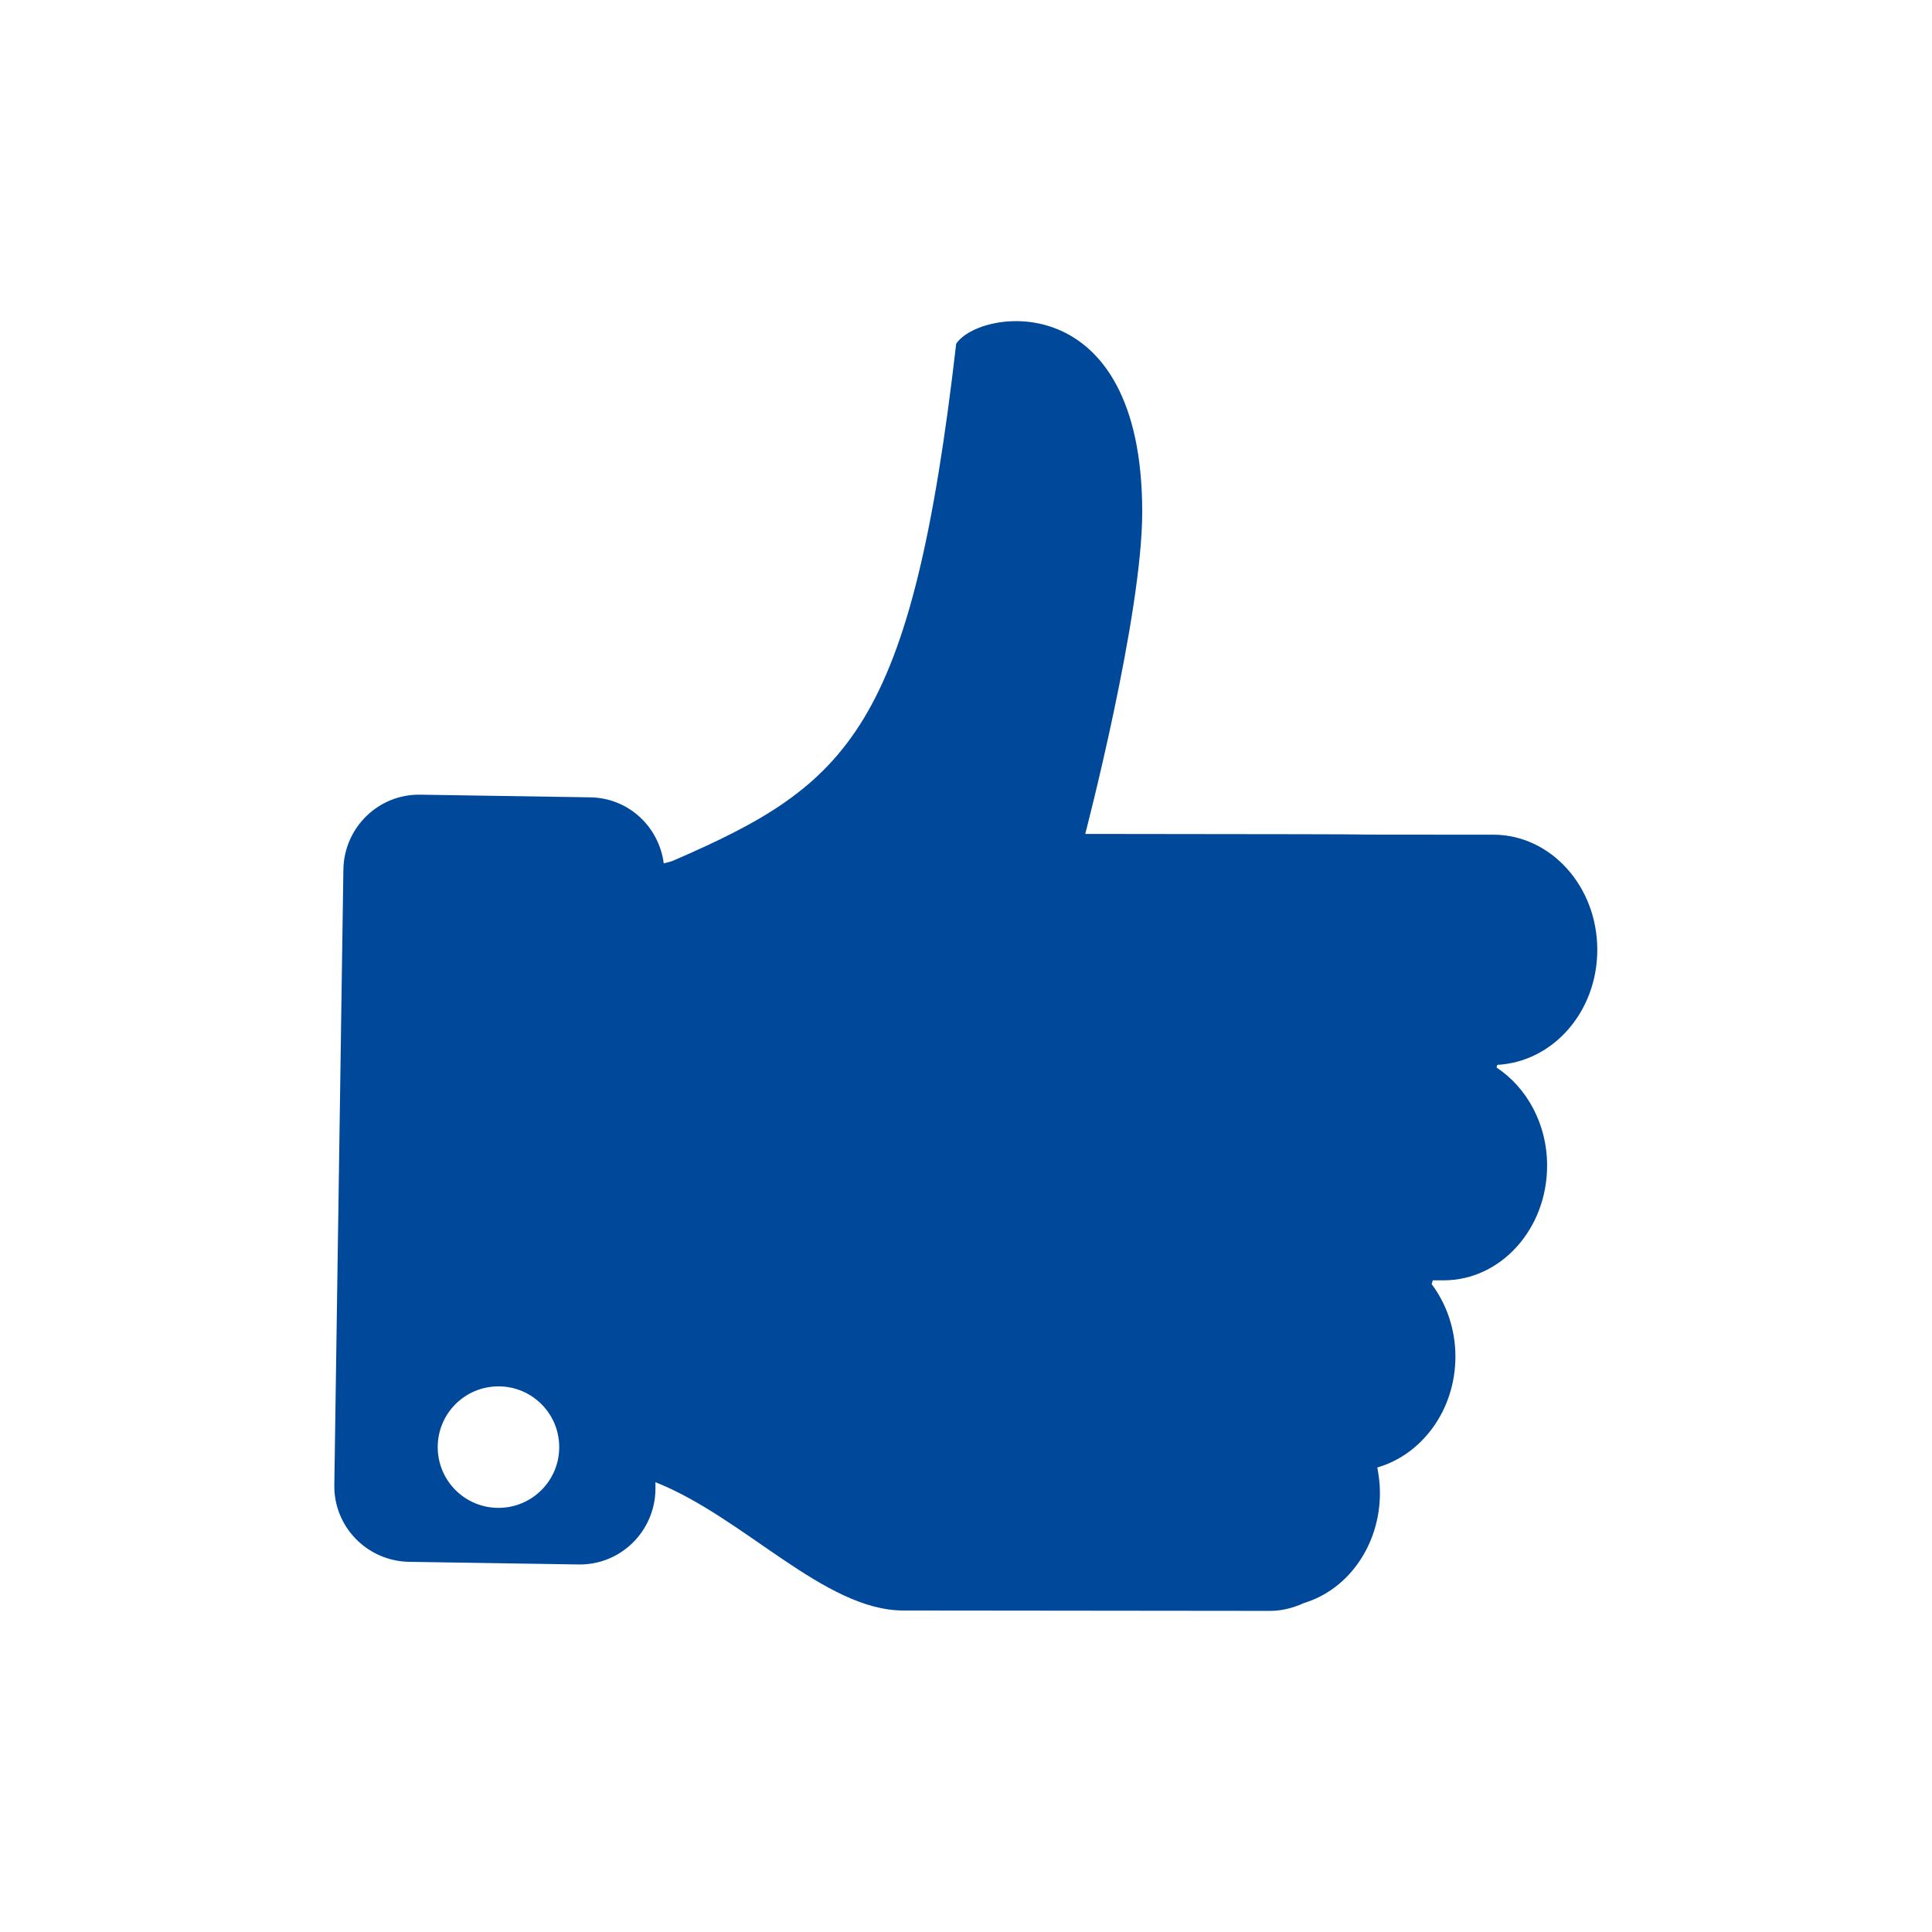 <?xml version="1.0" encoding="utf-8"?>
<!-- Generator: Adobe Illustrator 24.3.0, SVG Export Plug-In . SVG Version: 6.00 Build 0)  -->
<svg version="1.1" id="Ebene_1" xmlns="http://www.w3.org/2000/svg" xmlns:xlink="http://www.w3.org/1999/xlink" x="0px" y="0px"
	 viewBox="0 0 512 512" style="enable-background:new 0 0 512 512;" xml:space="preserve">
<style type="text/css">
	.st0{fill:#00489A;}
</style>
<g id="Thumbs_x2C__up">
	<g>
		<path class="st0" d="M423.3,251.7c0-16.8-12.3-30.4-27.4-30.5c-72.5,0,11.8-0.1-108.3-0.2c0,0,15.1-57.8,15.1-85.3
			c0-60.2-43.1-54-49.3-44.6c-11.8,102.2-28.5,116.8-74.8,136.9c-0.6,0.3-1.5,0.5-2.7,0.8c-1.3-9.8-9.4-17.4-19.6-17.5l-44.9-0.7
			c-11.1-0.2-20.2,8.7-20.4,19.8l-2.4,163.1c-0.2,11.1,8.7,20.2,19.8,20.4l44.9,0.7c11.1,0.2,20.2-8.7,20.4-19.8l0-2
			c23.5,9.3,44.8,34,65.7,34l97.2,0.1c3.1,0,6.2-0.8,9-2.1c11.6-3.5,20.1-15.2,20.1-29.2c0-2.3-0.3-4.6-0.7-6.7
			c11.8-3.4,20.7-15.2,20.7-29.4c0-7.3-2.4-14-6.3-19.2c0.1-0.3,0.2-0.7,0.3-1h2.9c15.1,0,27.4-13.6,27.4-30.4
			c0-11.1-5.4-20.7-13.4-26c0.1-0.2,0.1-0.5,0.2-0.7C411.6,281.4,423.3,268.1,423.3,251.7z M132.1,399.6c-8.9,0-16.1-7.2-16.1-16.1
			c0-8.9,7.2-16.1,16.1-16.1s16.1,7.2,16.1,16.1C148.2,392.4,141,399.6,132.1,399.6z"/>
	</g>
</g>
<g id="Layer_1">
</g>
</svg>
